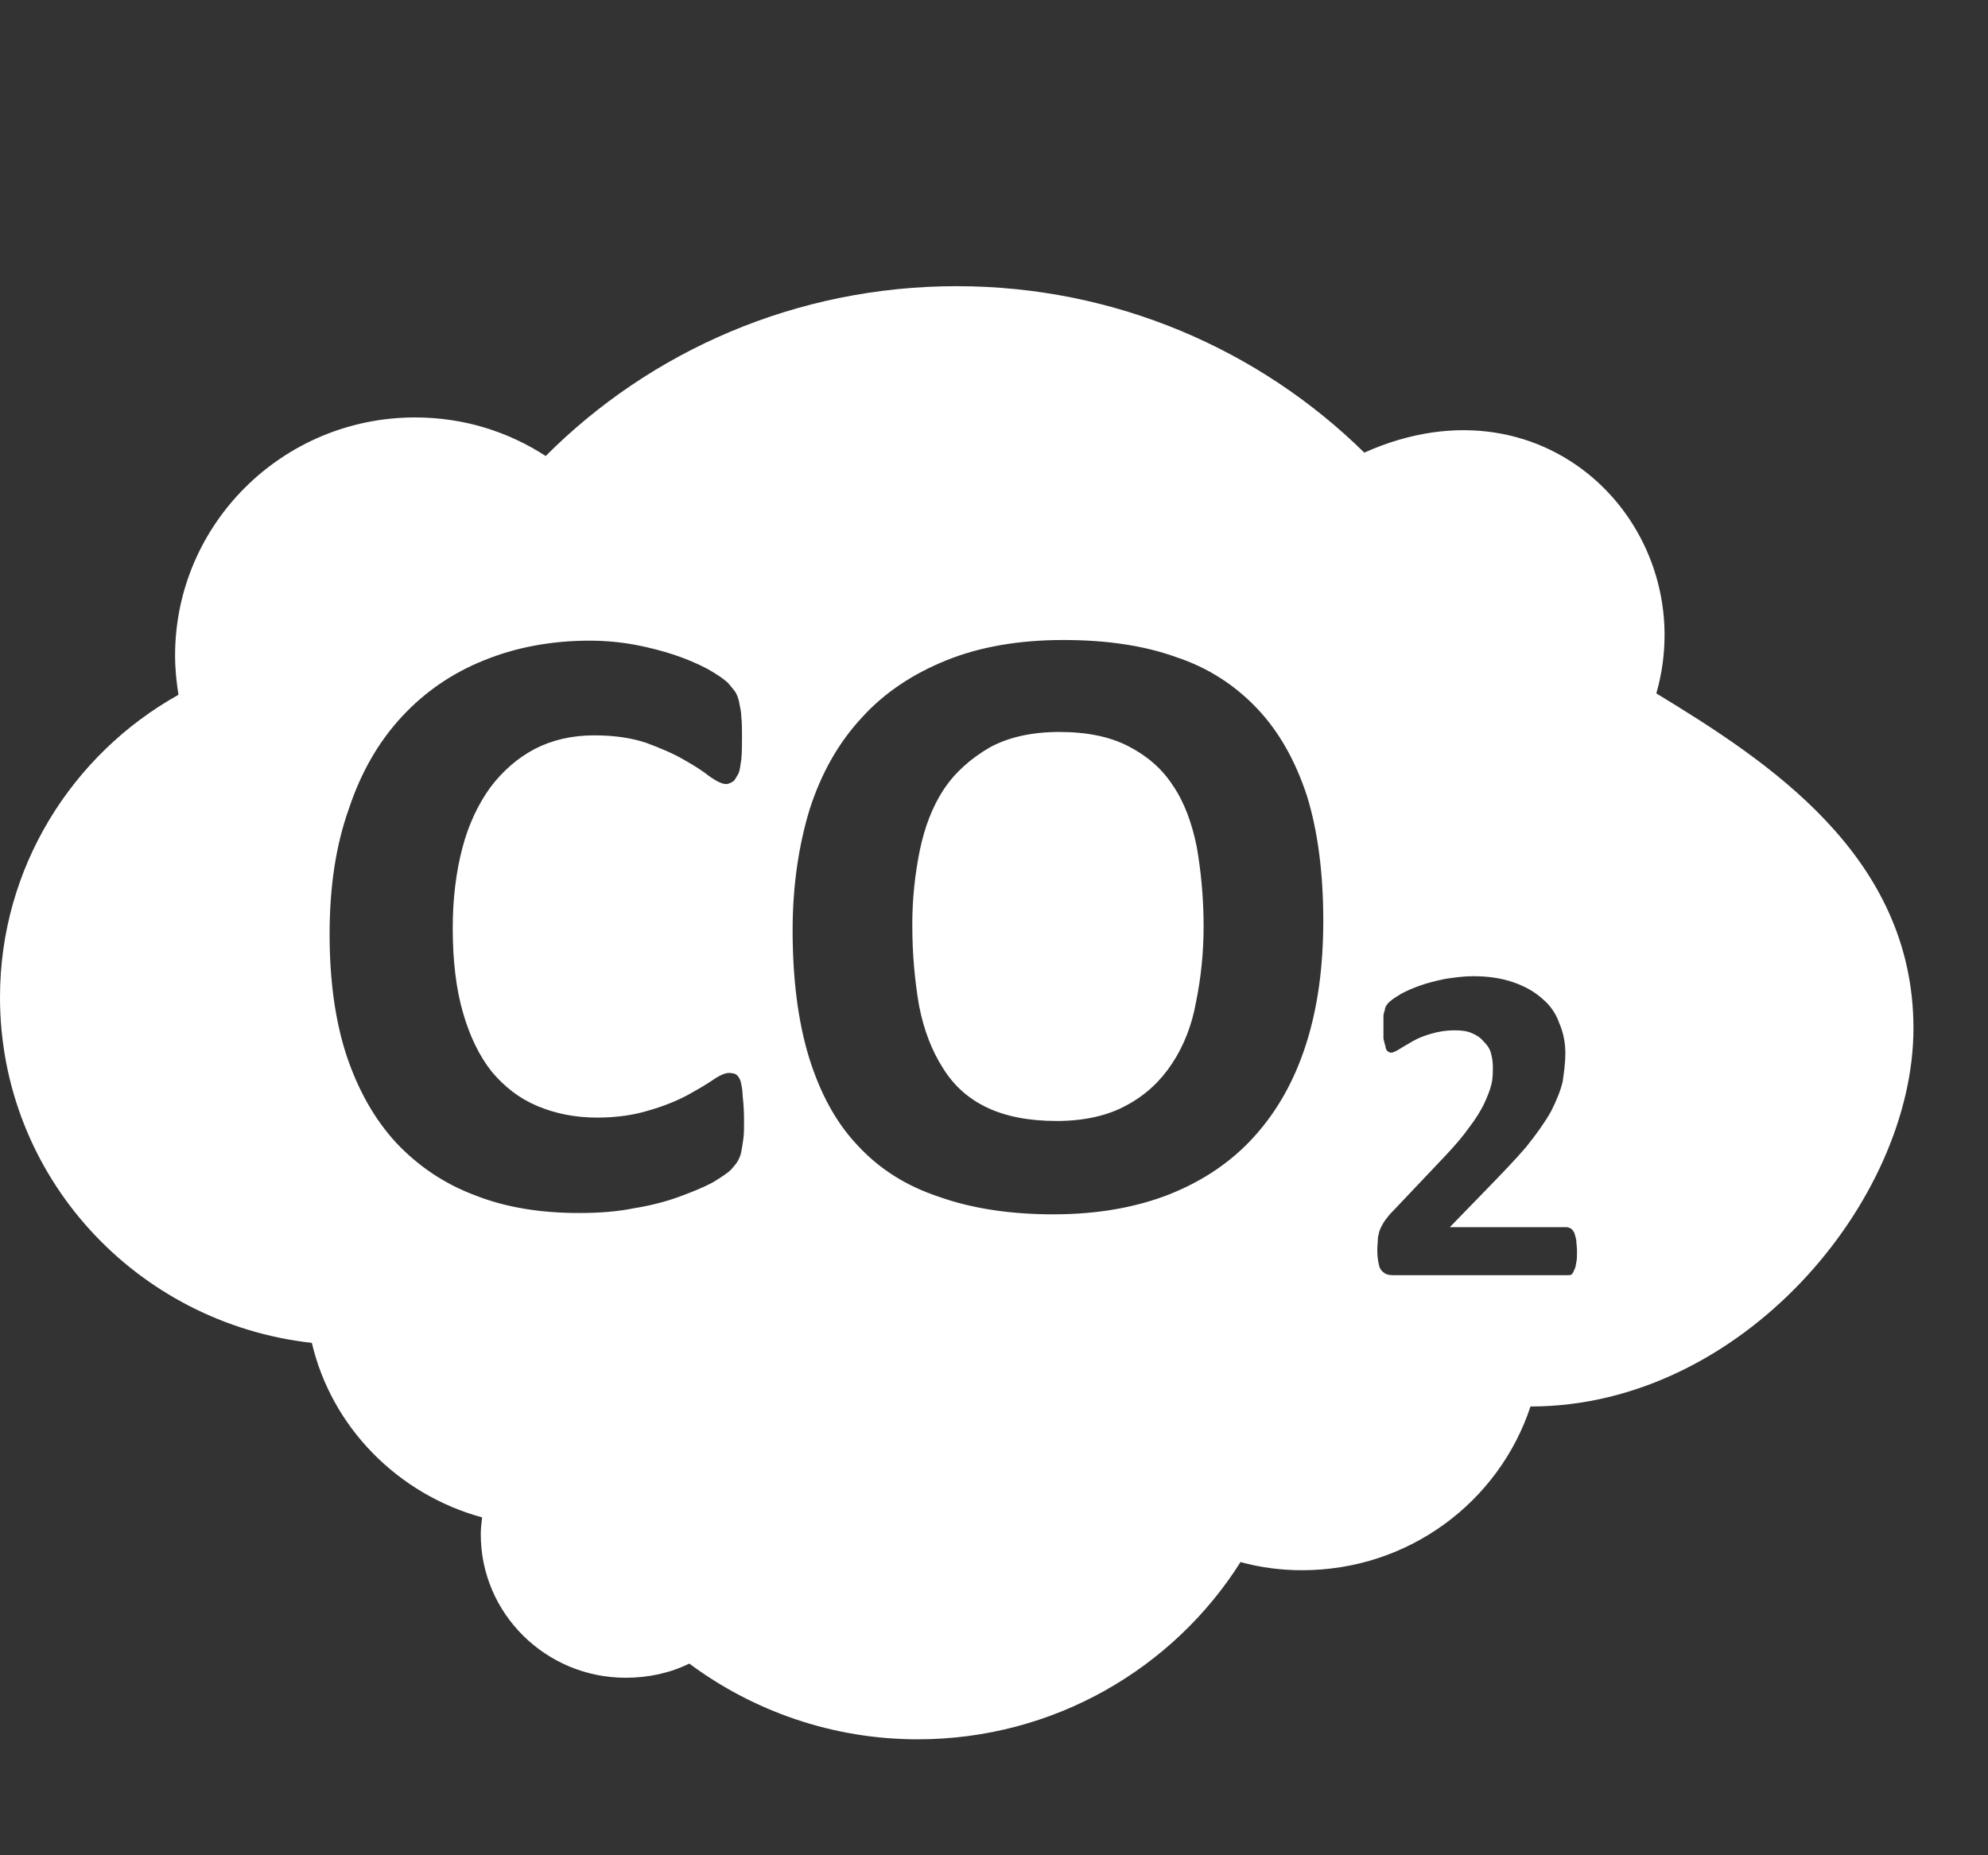 <svg xmlns="http://www.w3.org/2000/svg" fill="none" viewBox="0 0 30 28" height="28" width="30">
<rect x="0" y="0" width="30" height="28" fill="#333333" stroke="none"/>
<path fill="white" d="M14.438 4.319C16.832 4.319 19.009 5.279 20.588 6.831C23.395 5.575 25.686 8.046 24.995 10.465C26.656 11.476 28.875 12.905 28.875 15.519C28.875 18.123 26.285 21.227 23.096 21.227C22.621 22.666 21.259 23.698 19.649 23.698C19.329 23.698 19.02 23.657 18.72 23.575C17.709 25.178 15.903 26.25 13.849 26.25C12.559 26.25 11.362 25.821 10.402 25.107C10.114 25.249 9.783 25.321 9.443 25.321C8.235 25.321 7.255 24.351 7.255 23.156C7.255 23.075 7.265 22.983 7.276 22.901C6.006 22.554 5.005 21.543 4.706 20.267C2.054 19.971 0 17.755 0 15.05C0 13.1 1.084 11.384 2.693 10.486C2.663 10.292 2.642 10.098 2.642 9.894C2.642 7.913 4.262 6.3 6.264 6.3C6.997 6.3 7.668 6.514 8.235 6.882C9.814 5.299 12.012 4.319 14.438 4.319ZM23.798 18.878C23.798 18.95 23.798 19.011 23.787 19.052C23.777 19.103 23.777 19.134 23.756 19.164C23.746 19.195 23.736 19.215 23.715 19.236C23.694 19.246 23.674 19.246 23.653 19.246H21.073C21.022 19.246 20.98 19.246 20.939 19.236C20.908 19.226 20.877 19.205 20.857 19.185C20.826 19.154 20.815 19.123 20.805 19.072C20.794 19.021 20.784 18.95 20.784 18.868C20.784 18.797 20.794 18.735 20.794 18.674C20.805 18.623 20.815 18.572 20.836 18.531C20.857 18.49 20.877 18.45 20.908 18.409C20.939 18.368 20.97 18.327 21.022 18.276L21.796 17.459C21.95 17.296 22.074 17.153 22.167 17.02C22.27 16.887 22.343 16.765 22.394 16.663C22.446 16.55 22.487 16.448 22.508 16.357C22.528 16.275 22.528 16.183 22.528 16.101C22.528 16.03 22.518 15.958 22.497 15.887C22.477 15.815 22.435 15.764 22.384 15.713C22.343 15.662 22.281 15.621 22.208 15.591C22.136 15.56 22.054 15.55 21.961 15.55C21.816 15.55 21.703 15.57 21.599 15.601C21.486 15.632 21.393 15.672 21.321 15.713C21.238 15.764 21.176 15.795 21.114 15.836C21.063 15.866 21.022 15.887 20.991 15.887C20.97 15.887 20.96 15.877 20.939 15.866C20.929 15.856 20.908 15.826 20.908 15.795C20.898 15.764 20.887 15.723 20.877 15.672C20.877 15.611 20.877 15.55 20.877 15.468C20.877 15.417 20.877 15.376 20.877 15.335C20.877 15.305 20.887 15.274 20.898 15.244C20.898 15.223 20.908 15.193 20.918 15.182C20.929 15.162 20.949 15.131 20.98 15.111C21.011 15.08 21.063 15.05 21.145 14.998C21.218 14.958 21.311 14.917 21.424 14.876C21.538 14.835 21.661 14.805 21.806 14.774C21.94 14.754 22.084 14.733 22.229 14.733C22.466 14.733 22.662 14.764 22.838 14.825C23.013 14.886 23.158 14.968 23.271 15.07C23.395 15.172 23.478 15.295 23.529 15.438C23.591 15.581 23.622 15.734 23.622 15.897C23.622 16.04 23.602 16.183 23.581 16.326C23.55 16.459 23.488 16.612 23.405 16.775C23.313 16.938 23.189 17.112 23.034 17.306C22.869 17.5 22.652 17.725 22.394 17.99L21.878 18.521H23.643C23.663 18.521 23.684 18.531 23.705 18.541C23.725 18.552 23.736 18.572 23.756 18.603C23.767 18.633 23.777 18.674 23.787 18.715C23.787 18.766 23.798 18.817 23.798 18.878ZM11.228 16.908C11.228 17.02 11.228 17.112 11.218 17.183C11.207 17.265 11.197 17.326 11.187 17.378C11.176 17.439 11.156 17.48 11.135 17.52C11.114 17.561 11.073 17.602 11.032 17.653C10.98 17.704 10.887 17.765 10.753 17.847C10.619 17.919 10.444 17.99 10.248 18.062C10.052 18.133 9.825 18.194 9.567 18.235C9.319 18.286 9.04 18.307 8.741 18.307C8.163 18.307 7.637 18.225 7.172 18.041C6.708 17.868 6.316 17.602 5.986 17.255C5.655 16.898 5.408 16.459 5.232 15.938C5.057 15.407 4.974 14.794 4.974 14.1C4.974 13.385 5.067 12.762 5.263 12.211C5.449 11.65 5.717 11.19 6.068 10.812C6.409 10.445 6.821 10.159 7.306 9.965C7.781 9.771 8.318 9.669 8.896 9.669C9.123 9.669 9.35 9.689 9.577 9.73C9.794 9.771 9.99 9.822 10.175 9.883C10.361 9.945 10.526 10.016 10.681 10.098C10.825 10.179 10.929 10.251 10.991 10.312C11.042 10.373 11.084 10.424 11.104 10.455C11.125 10.496 11.146 10.547 11.156 10.608C11.166 10.669 11.187 10.741 11.187 10.823C11.197 10.904 11.197 10.996 11.197 11.119C11.197 11.252 11.197 11.364 11.187 11.456C11.176 11.537 11.166 11.619 11.146 11.67C11.114 11.721 11.094 11.772 11.063 11.793C11.032 11.813 10.991 11.833 10.96 11.833C10.898 11.833 10.815 11.793 10.712 11.721C10.609 11.639 10.485 11.558 10.32 11.466C10.165 11.374 9.969 11.292 9.752 11.211C9.536 11.139 9.278 11.098 8.968 11.098C8.627 11.098 8.328 11.17 8.07 11.303C7.802 11.445 7.585 11.639 7.399 11.884C7.214 12.14 7.069 12.446 6.976 12.803C6.883 13.161 6.832 13.559 6.832 14.008C6.832 14.498 6.883 14.927 6.987 15.284C7.09 15.642 7.234 15.938 7.42 16.173C7.616 16.407 7.843 16.581 8.111 16.693C8.38 16.806 8.679 16.867 9.009 16.867C9.319 16.867 9.577 16.826 9.804 16.755C10.021 16.693 10.217 16.612 10.371 16.53C10.537 16.438 10.66 16.367 10.764 16.295C10.867 16.224 10.949 16.193 11.001 16.193C11.042 16.193 11.084 16.203 11.104 16.213C11.135 16.234 11.156 16.265 11.176 16.316C11.187 16.367 11.207 16.448 11.207 16.54C11.218 16.632 11.228 16.755 11.228 16.908ZM19.969 13.896C19.969 14.59 19.886 15.203 19.711 15.754C19.535 16.305 19.277 16.765 18.927 17.153C18.586 17.531 18.163 17.817 17.657 18.021C17.141 18.225 16.553 18.327 15.893 18.327C15.232 18.327 14.654 18.235 14.169 18.062C13.674 17.898 13.271 17.643 12.941 17.286C12.611 16.938 12.373 16.489 12.208 15.958C12.043 15.417 11.961 14.774 11.961 14.039C11.961 13.365 12.054 12.752 12.219 12.211C12.394 11.67 12.652 11.211 13.003 10.833C13.344 10.455 13.777 10.169 14.283 9.965C14.788 9.761 15.377 9.659 16.047 9.659C16.687 9.659 17.255 9.74 17.74 9.914C18.235 10.077 18.638 10.343 18.968 10.69C19.298 11.037 19.546 11.476 19.721 12.007C19.886 12.538 19.969 13.171 19.969 13.896ZM18.163 13.977C18.163 13.539 18.122 13.14 18.06 12.783C17.988 12.426 17.874 12.109 17.699 11.854C17.534 11.599 17.306 11.405 17.028 11.262C16.749 11.119 16.409 11.047 15.986 11.047C15.562 11.047 15.211 11.129 14.933 11.282C14.654 11.445 14.417 11.65 14.241 11.915C14.066 12.181 13.953 12.487 13.88 12.834C13.808 13.191 13.767 13.559 13.767 13.957C13.767 14.417 13.808 14.825 13.87 15.182C13.942 15.55 14.066 15.866 14.231 16.122C14.396 16.387 14.613 16.581 14.892 16.714C15.17 16.847 15.521 16.918 15.944 16.918C16.367 16.918 16.718 16.836 16.997 16.683C17.286 16.53 17.513 16.316 17.688 16.05C17.864 15.785 17.988 15.468 18.049 15.121C18.122 14.764 18.163 14.386 18.163 13.977Z" clip-rule="evenodd" fill-rule="evenodd"></path>
</svg>
